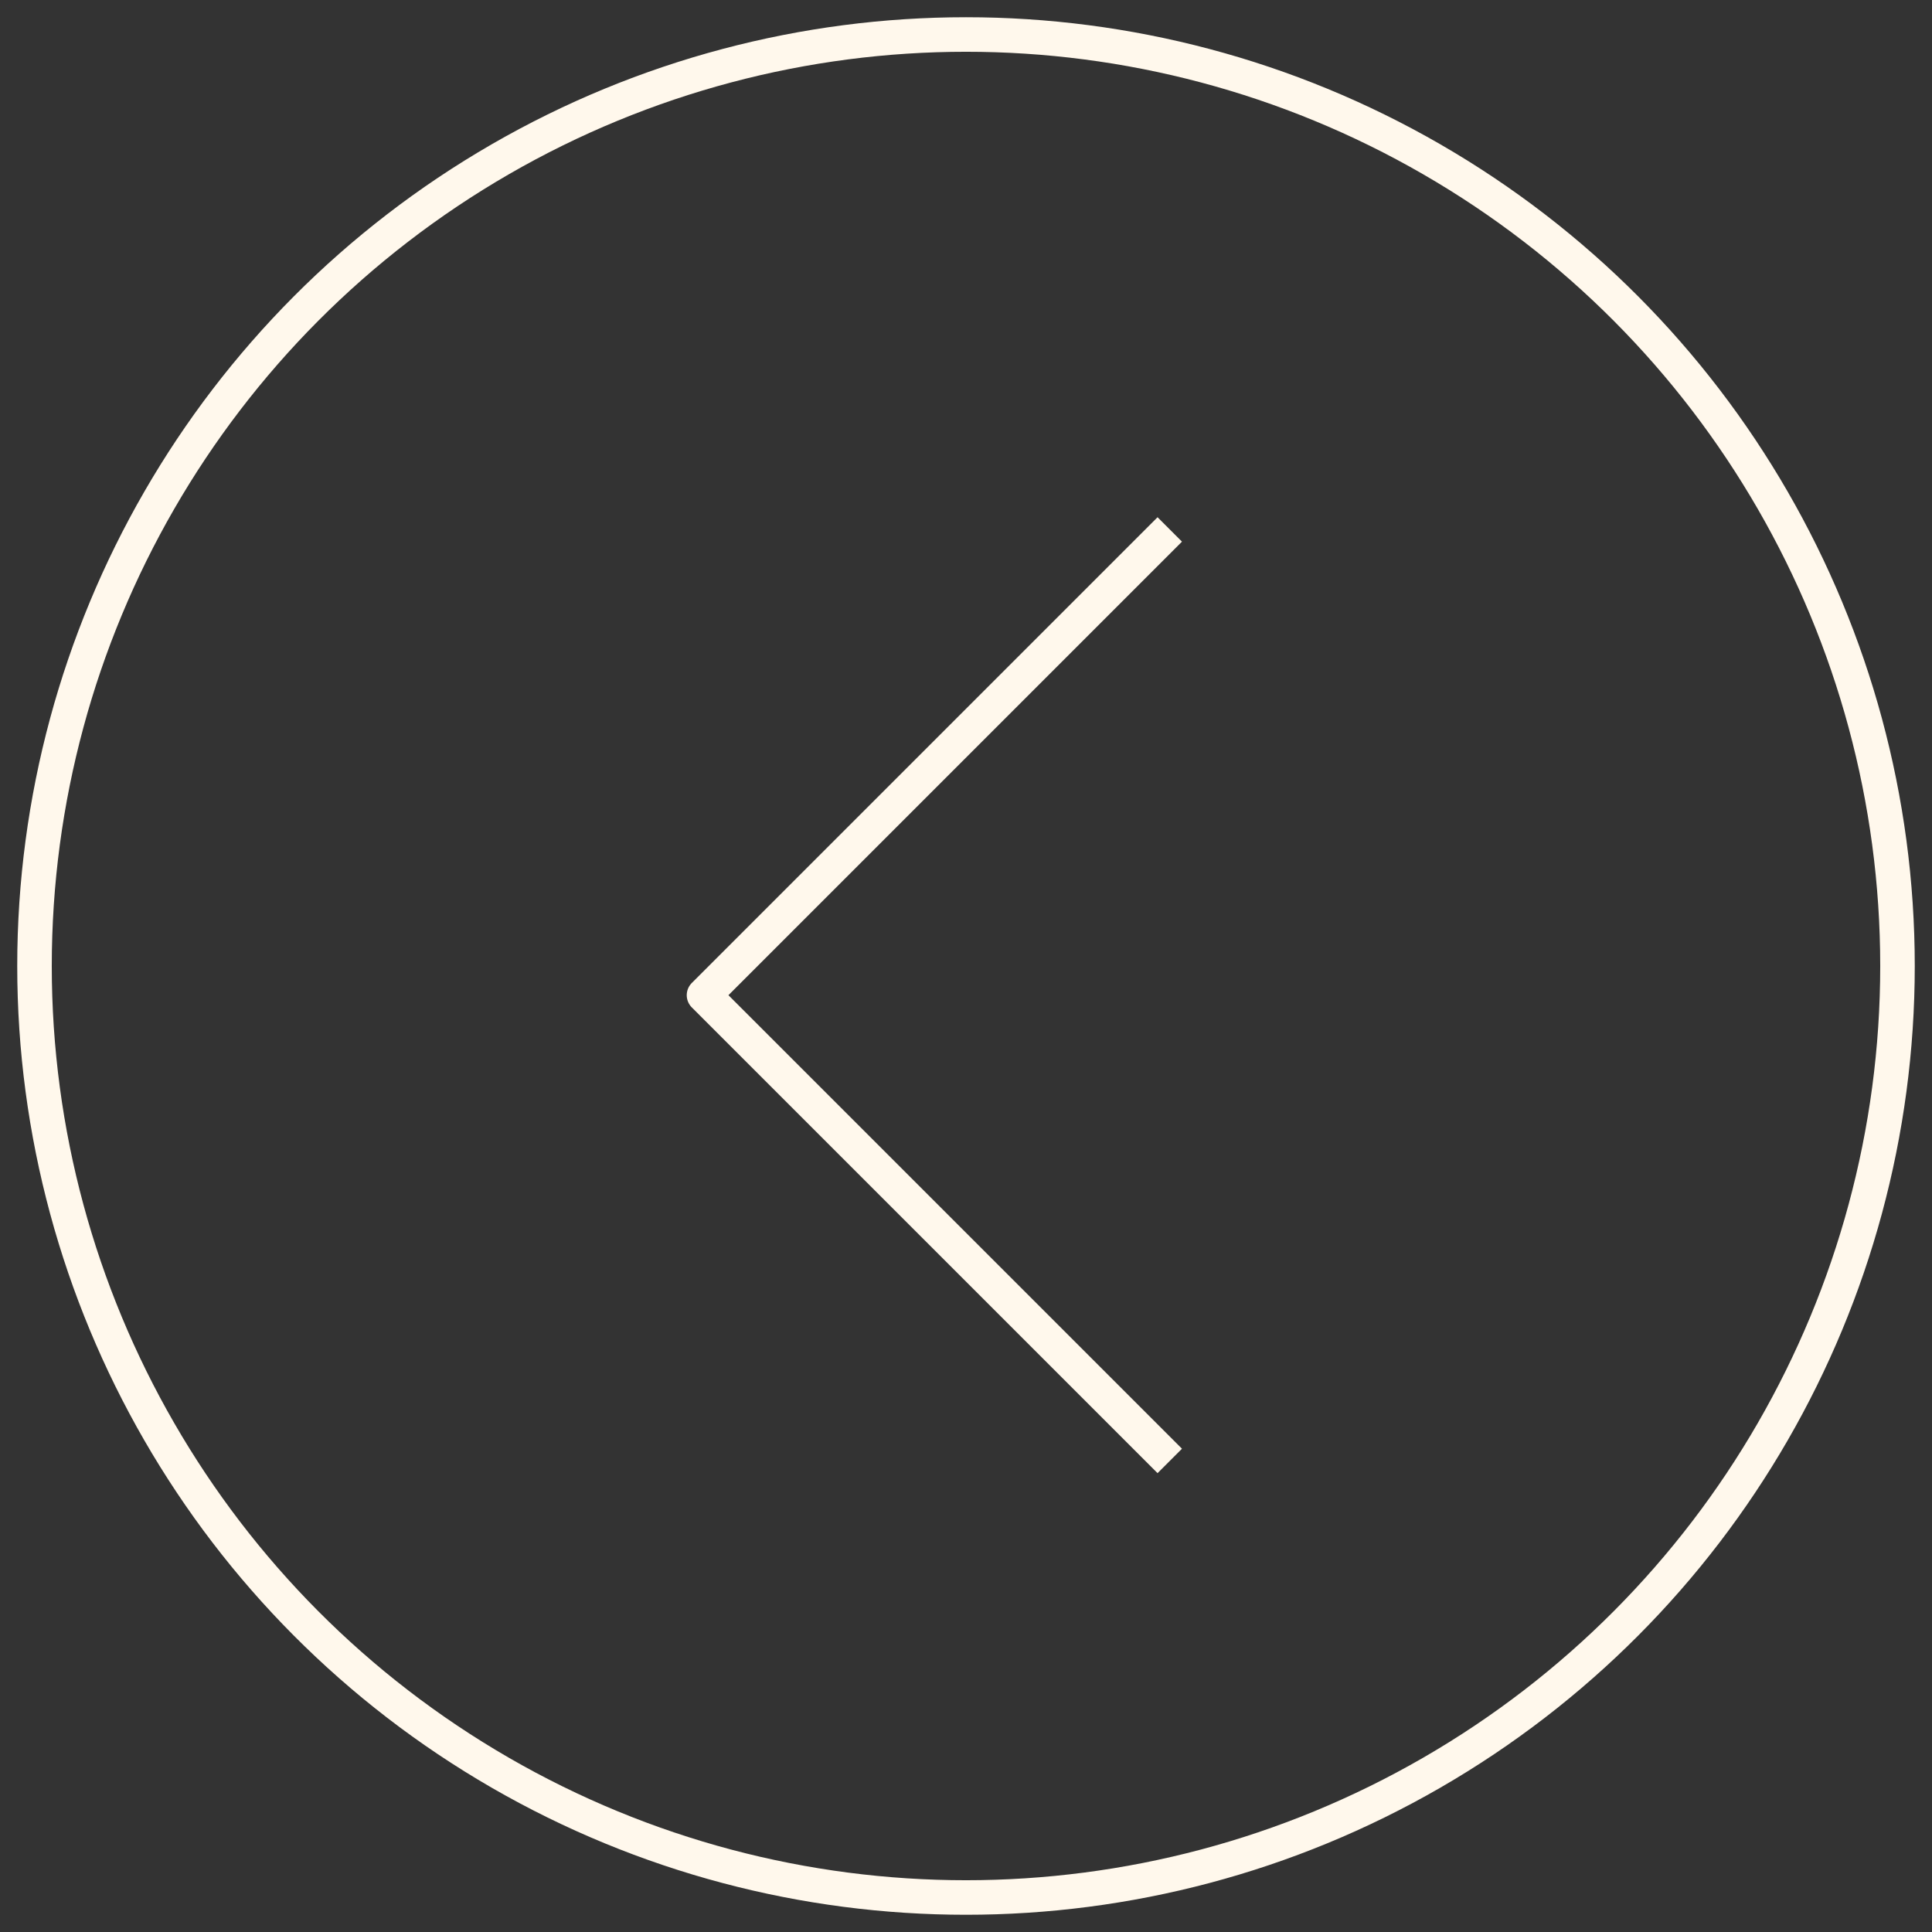 <?xml version="1.0" encoding="UTF-8"?> <svg xmlns="http://www.w3.org/2000/svg" width="56" height="56" viewBox="0 0 56 56" fill="none"><rect x="0" y="0" width="56" height="56" fill="#333333" stroke="none"/><circle cx="27" cy="27" r="27" transform="matrix(-1 0 0 1 55 1)" stroke="#FFF8EC" stroke-width="1.001" stroke-linejoin="round"></circle><path d="M33.906 15.346C28.634 20.618 25.678 23.574 20.406 28.846L33.906 42.346" stroke="#FFF8EC" stroke-width="1.001" stroke-linejoin="round"></path></svg> 
